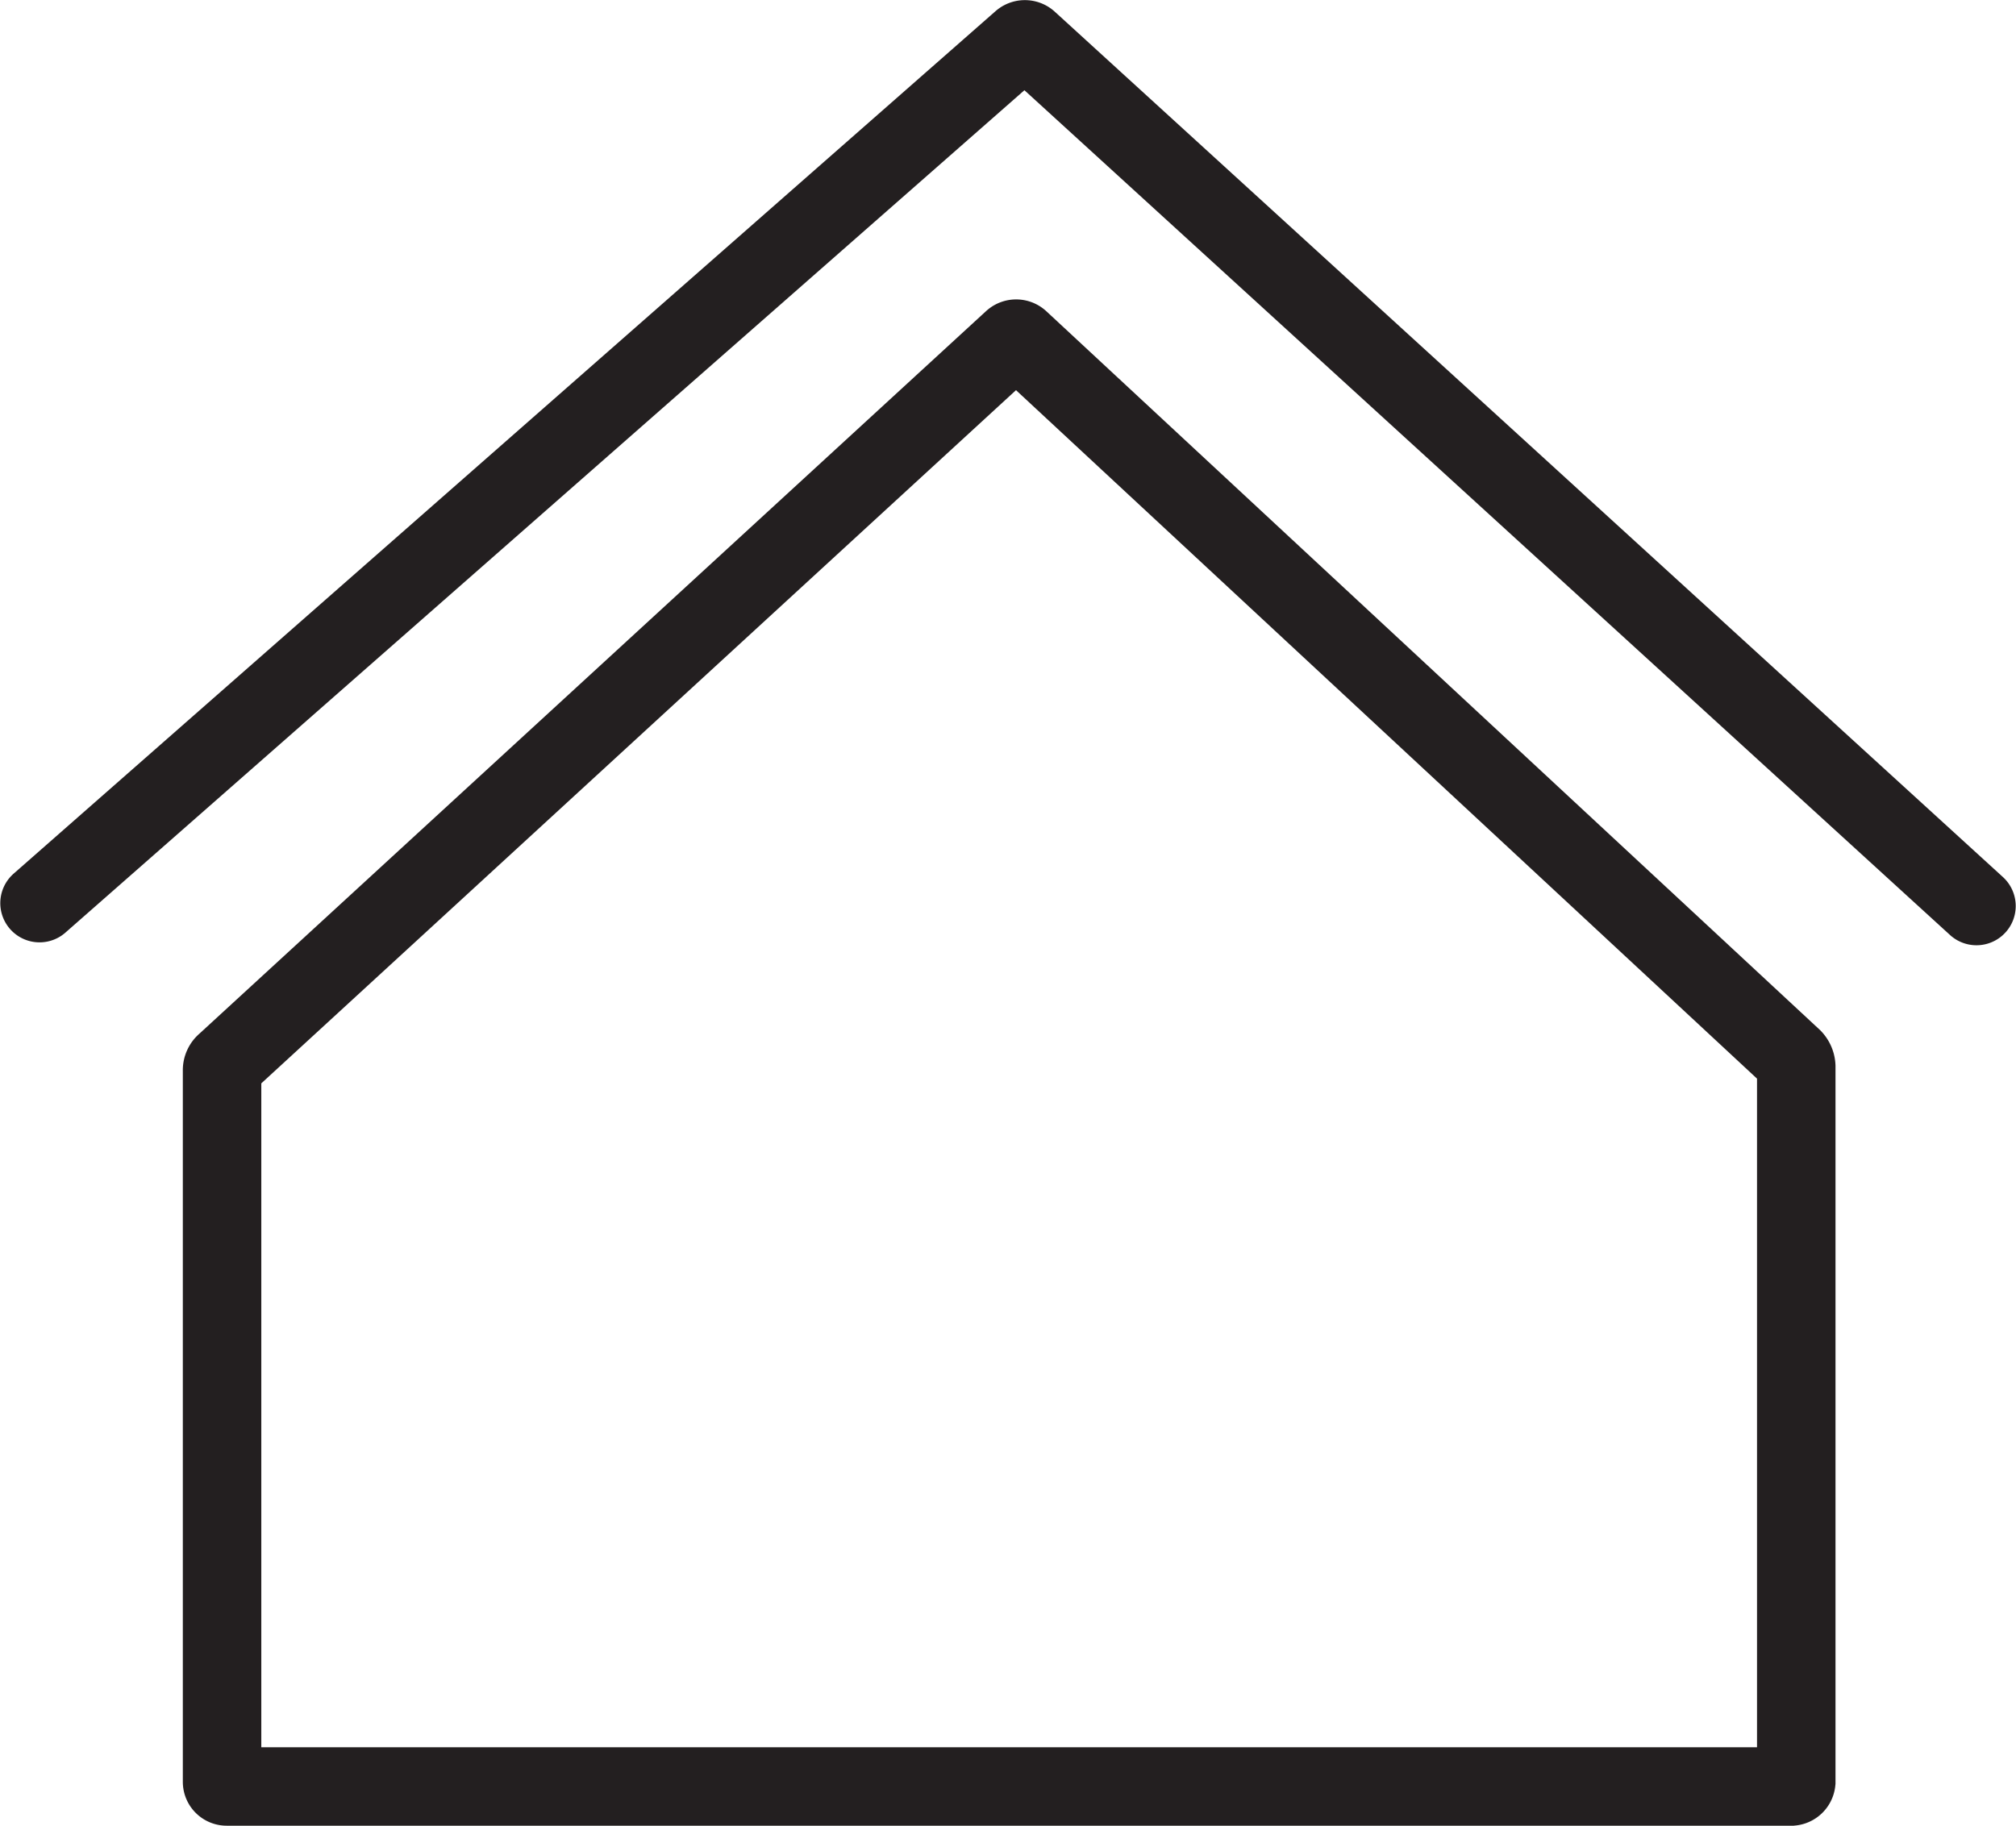 <svg xmlns="http://www.w3.org/2000/svg" viewBox="0 0 34.68 31.42"><defs><style>.cls-1,.cls-2{fill:none;stroke:#231f20;stroke-width:1.35px;}.cls-1{stroke-linecap:round;}</style></defs><g id="Layer_2" data-name="Layer 2"><g id="Layer_1-2" data-name="Layer 1"><path class="cls-1" d="M34,15.59,17.69.7a.09.09,0,0,0-.12,0L.68,15.54"/><path class="cls-2" d="M17.54,5.85a.09.09,0,0,0-.12,0L3.88,18.29a.16.16,0,0,0-.06.13V30.66a.08.08,0,0,0,.08.08H30.82a.09.09,0,0,0,.08-.08V18.35a.22.22,0,0,0-.06-.14Z"/></g></g></svg>
